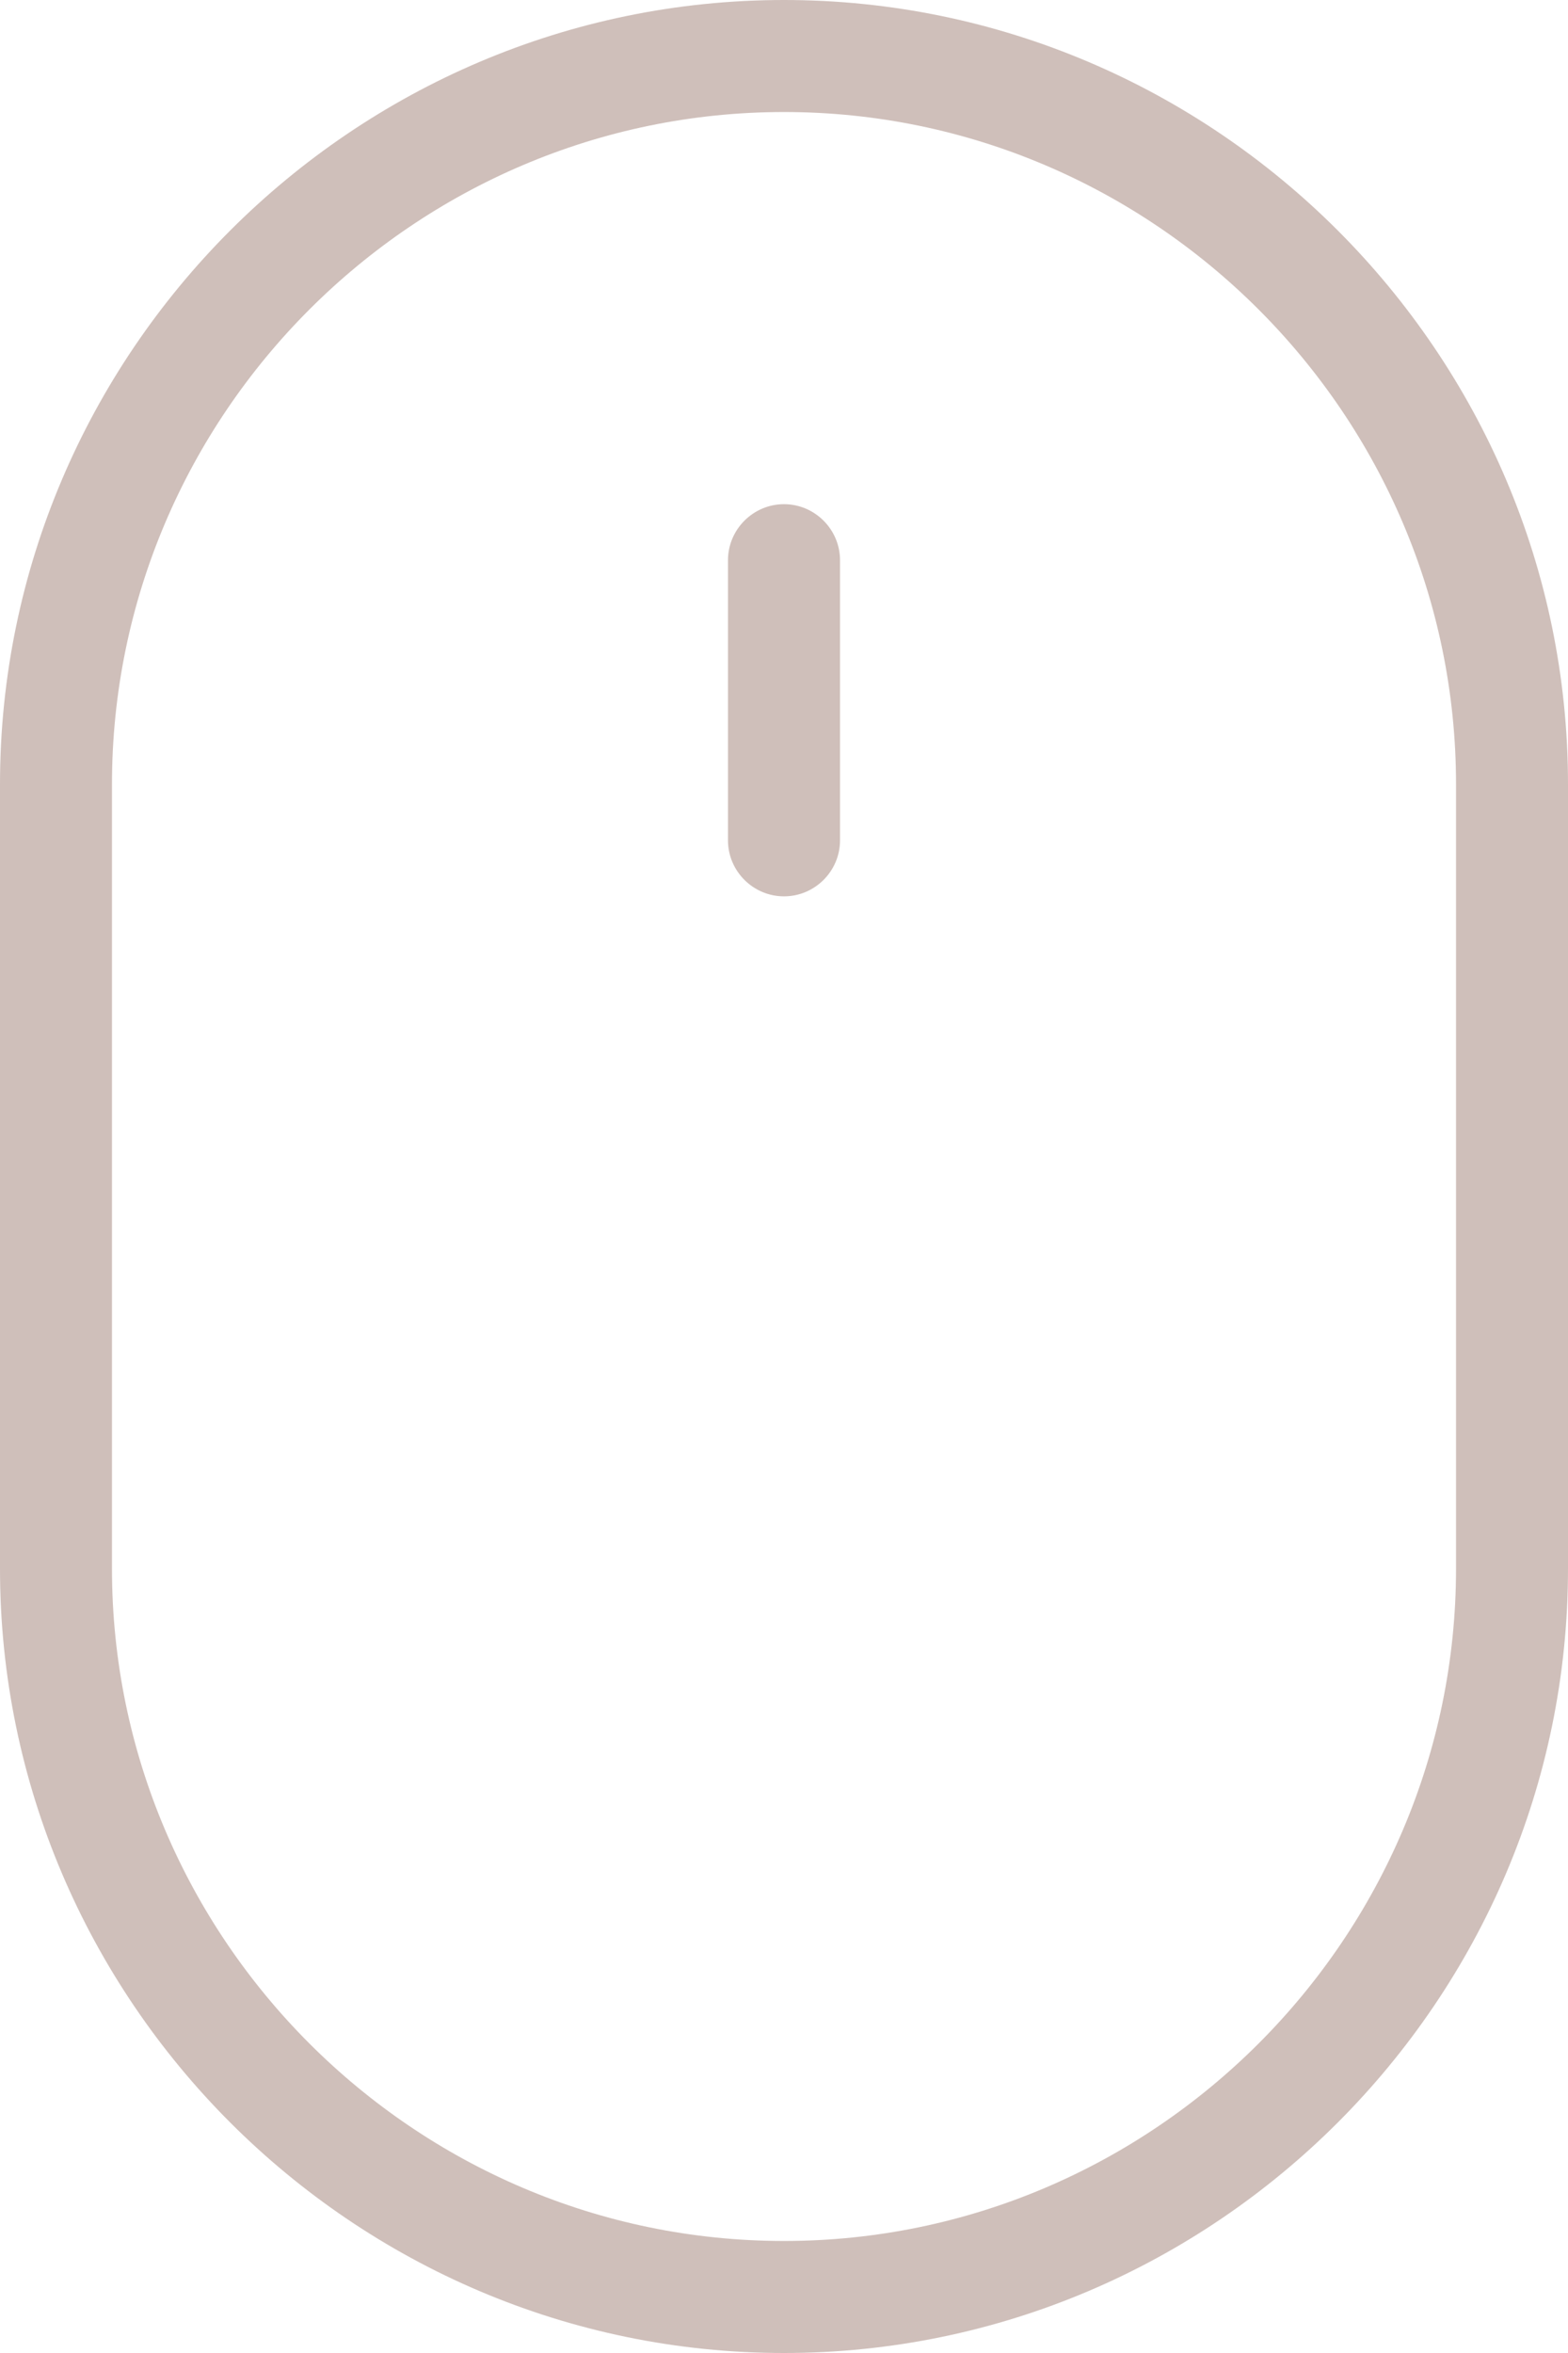 <svg width="22" height="33" viewBox="0 0 22 33" fill="none" xmlns="http://www.w3.org/2000/svg">
<path d="M11 0C4.95 0 0 4.95 0 11V22C0 28.05 4.95 33 11 33C17.05 33 22 28.05 22 22V11C22 4.95 17.05 0 11 0ZM20.429 22C20.429 27.186 16.186 31.429 11 31.429C5.814 31.429 1.571 27.186 1.571 22V11C1.571 5.814 5.814 1.571 11 1.571C16.186 1.571 20.429 5.814 20.429 11V22Z" fill="#CFBFBA"/>
<path d="M11 7.071C10.568 7.071 10.214 7.425 10.214 7.857V11.786C10.214 12.218 10.568 12.571 11 12.571C11.432 12.571 11.786 12.218 11.786 11.786V7.857C11.786 7.425 11.432 7.071 11 7.071Z" fill="#CFBFBA"/>
</svg>
